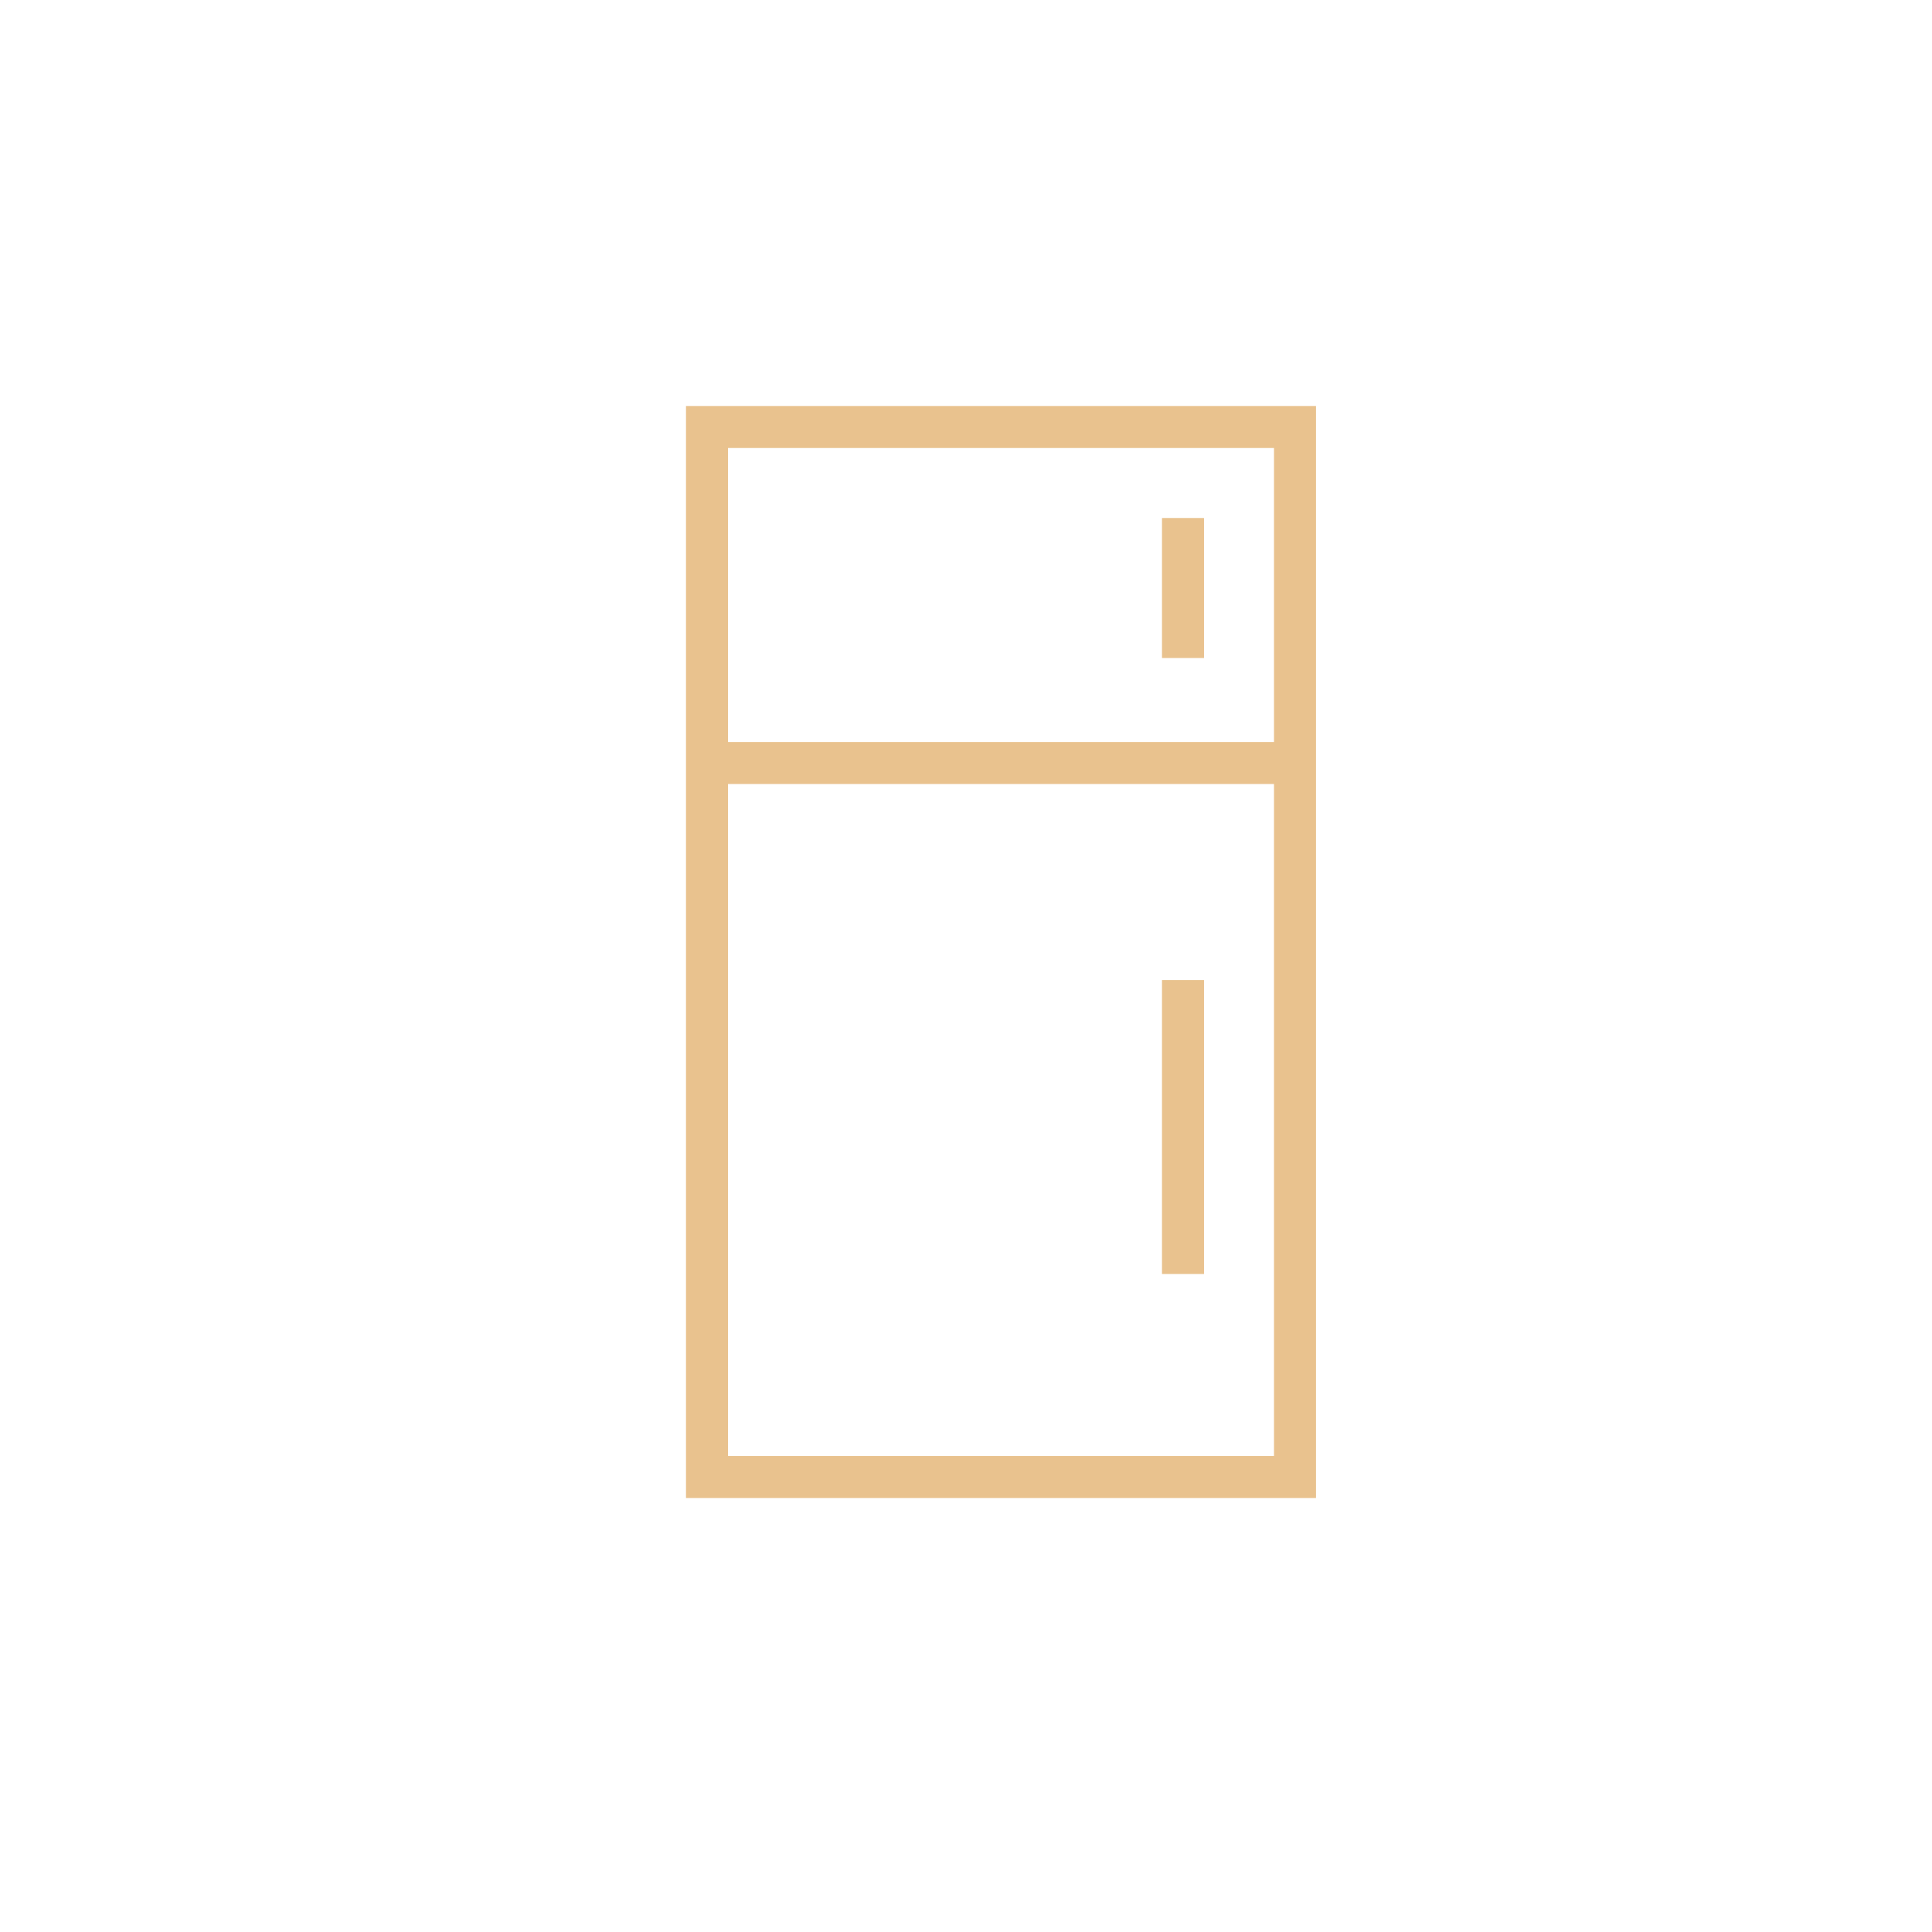 <svg width="138" height="138" viewBox="0 0 138 138" fill="none" xmlns="http://www.w3.org/2000/svg">
<g clip-path="url(#clip0_134_3)">
<rect x="50.5" y="30.5" width="42" height="75" stroke="#E9C28E" stroke-width="3"/>
<path d="M50.5 54.5H92M84.5 37V47M84.5 91V70" stroke="#E9C28E" stroke-width="3"/>
</g>
<defs>
<clipPath id="clip0_134_3">
<rect width="138" height="138" fill="white"/>
</clipPath>
</defs>
</svg>
